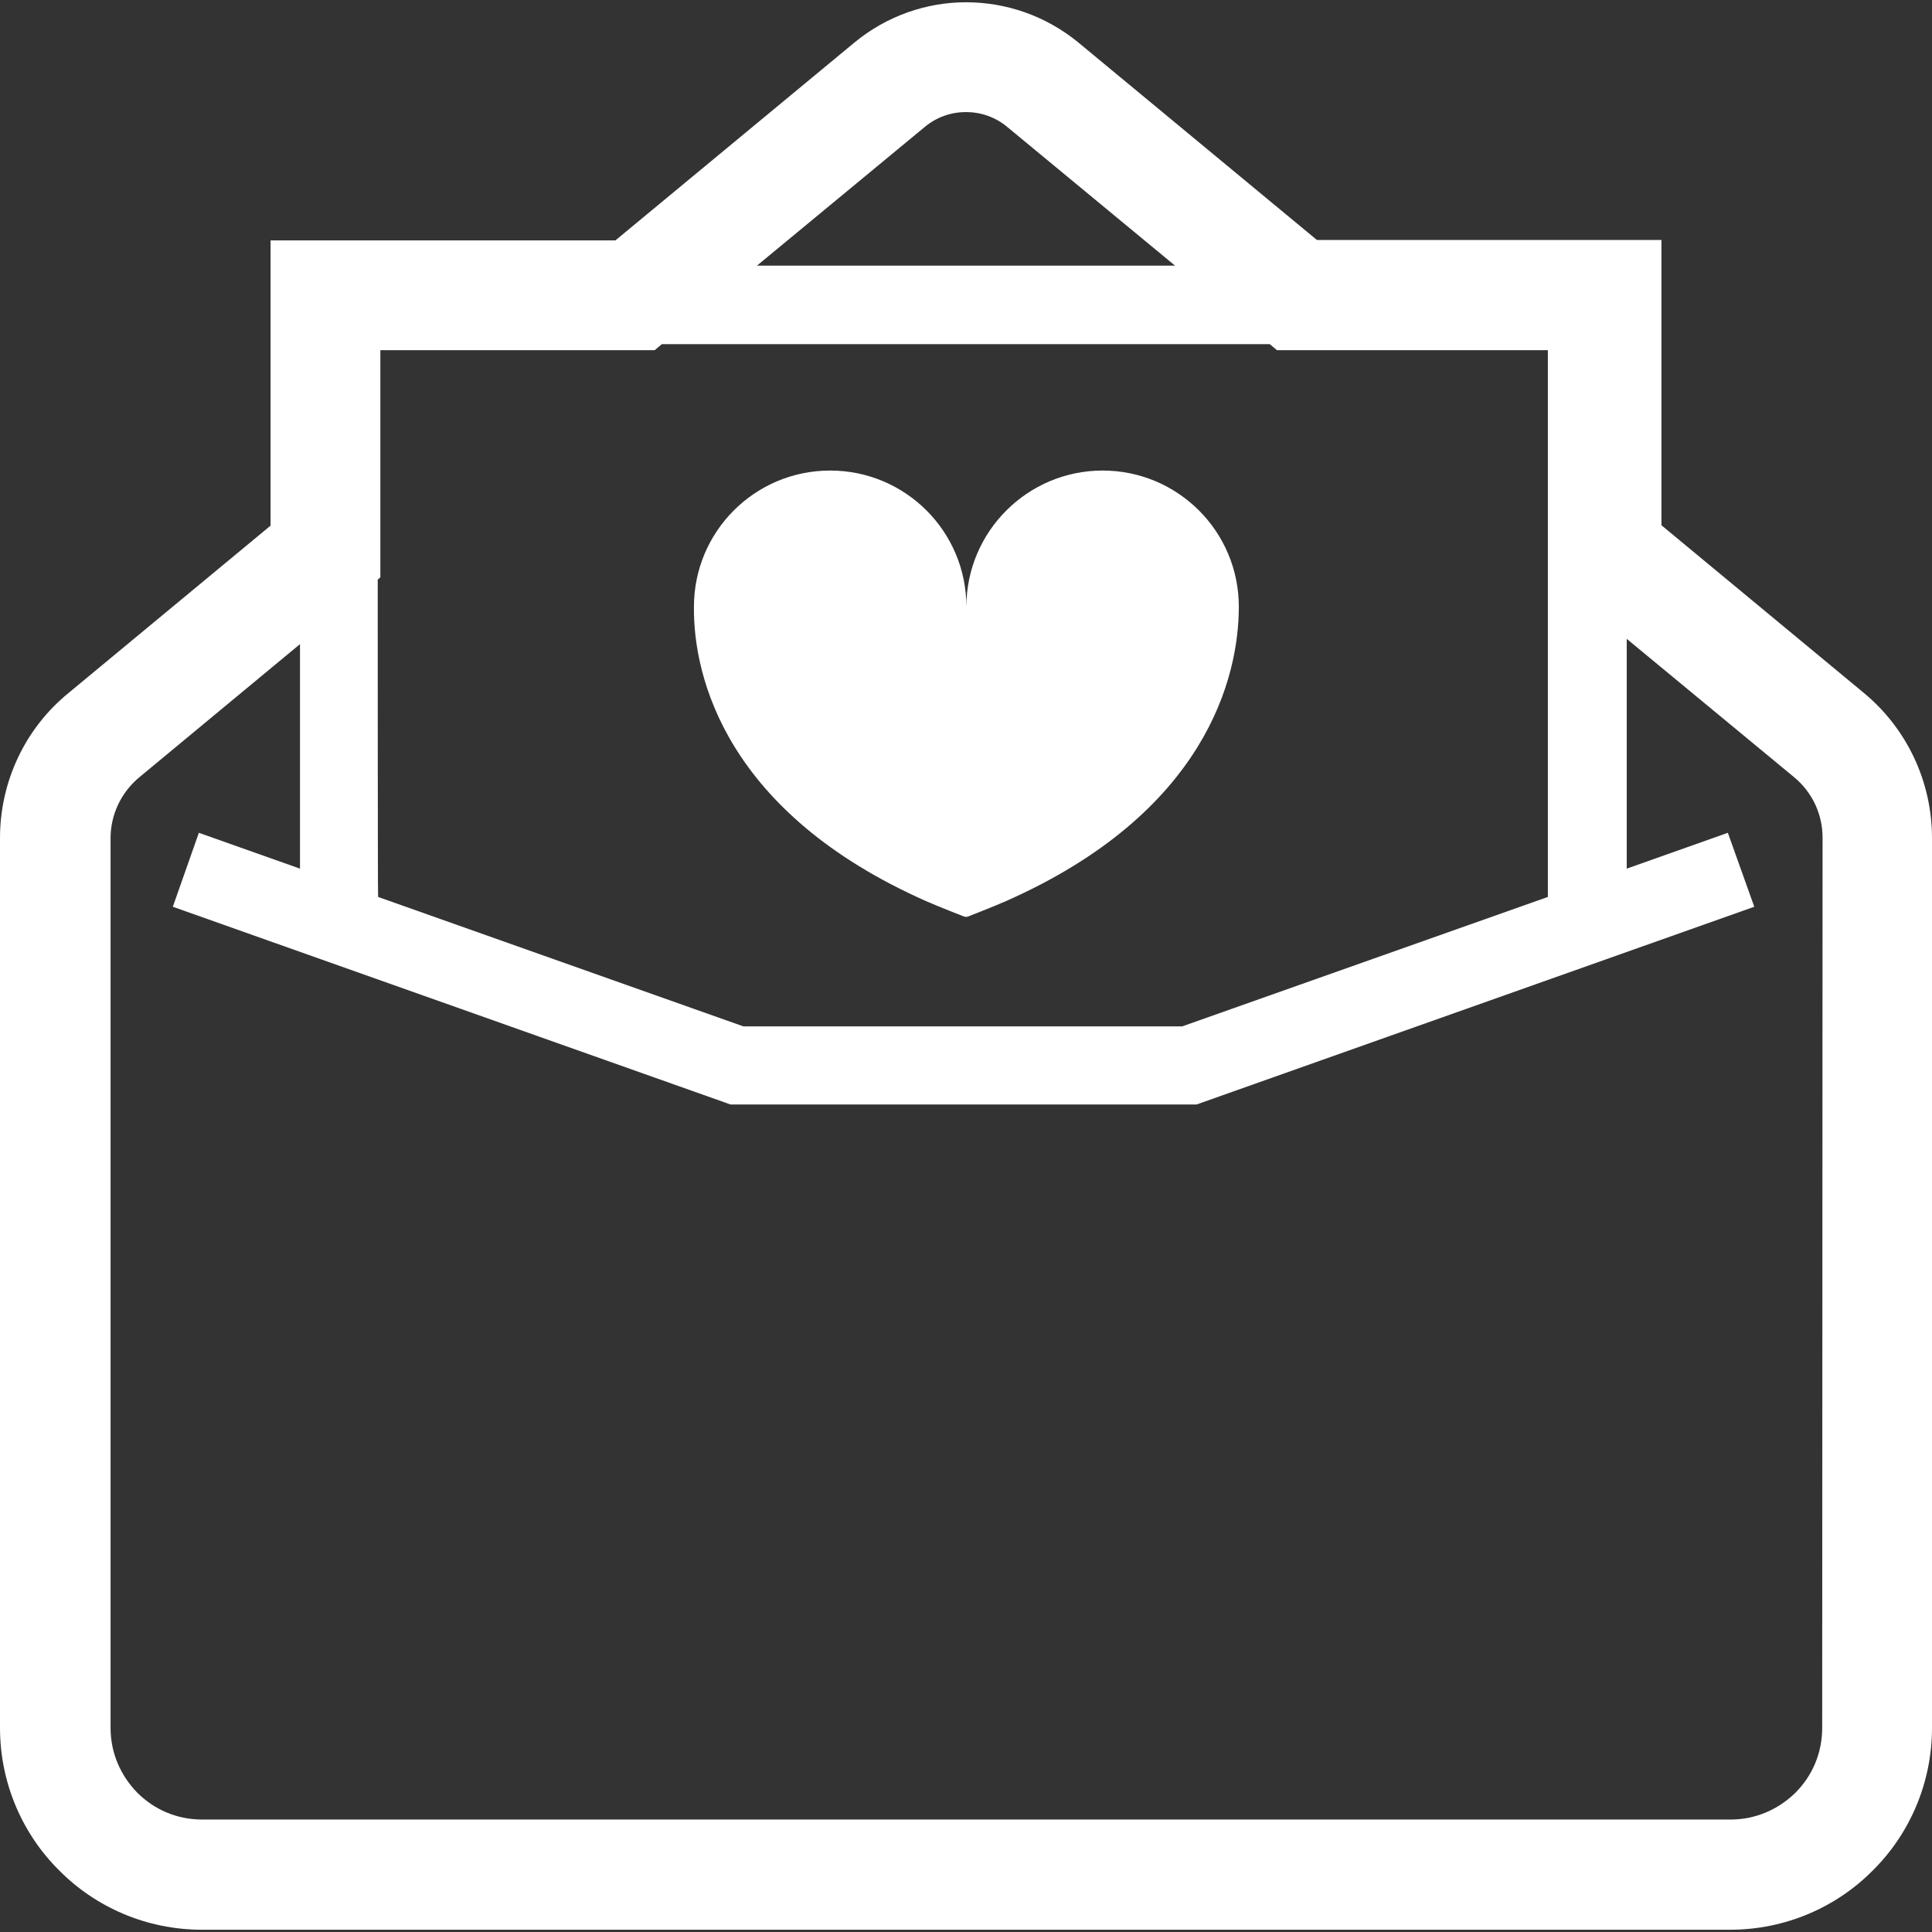 <?xml version="1.0" encoding="UTF-8"?>
<!-- Generator: Adobe Illustrator 27.9.0, SVG Export Plug-In . SVG Version: 6.00 Build 0)  -->
<svg xmlns="http://www.w3.org/2000/svg" xmlns:xlink="http://www.w3.org/1999/xlink" version="1.1" id="_x32_" x="0px" y="0px" viewBox="0 0 512 512" style="enable-background:new 0 0 512 512;" xml:space="preserve">
<rect x="0" y="0" width="512" height="512" fill="#333333" stroke="none"/>
<style type="text/css">
	.st0{fill:#FFFFFF;}
</style>
<g>
	<path class="st0" d="M245.4,238.8c3.4,1.5,10.1,4.1,10.1,4.1l0.5,0.1l0.5-0.1c0,0,6.7-2.6,10.1-4.1c52.9-23.4,61.7-59.2,61.7-78   c0-20-16.2-36.1-36.1-36.1s-36.1,16.2-36.1,36.1c0-20-16.2-36.1-36.1-36.1c-20,0-36.1,16.2-36.1,36.1   C183.7,179.6,192.6,215.4,245.4,238.8z"></path>
	<path class="st0" d="M493.9,183.6l-53.6-44.4V63.6H349l-63.3-52.4C277,4.1,266.5,0.6,256,0.6s-21,3.6-29.6,10.7l-63.3,52.4H71.7   v75.6l-53.6,44.4C6.6,193.1,0,207.2,0,222.1v235.8c0,14.7,6,28.2,15.7,37.8c9.6,9.7,23.1,15.7,37.8,15.7h405   c14.7,0,28.2-6,37.8-15.7c9.7-9.6,15.7-23.1,15.7-37.8V222.1C512,207.2,505.4,193.1,493.9,183.6z M245,33.7c3.2-2.7,7.1-4,11-4   s7.8,1.3,11,4l44.4,36.7H200.6L245,33.7z M100.1,153.6l0.7-0.6V92.8h72.7l1.9-1.6h161.1l1.9,1.6h71.8v144.9L313.3,272H197   l-96.8-34.3C100.1,237.7,100.1,153.6,100.1,153.6z M482.9,457.9c0,6.8-2.7,12.8-7.1,17.2c-4.5,4.4-10.5,7.1-17.2,7.1h-405   c-6.8,0-12.8-2.7-17.2-7.1c-4.4-4.5-7.1-10.5-7.1-17.2V222.1c0-6.2,2.8-12.1,7.6-16.1l42.6-35.3v59.5l-26.8-9.5l-6.9,19.6   l147.8,52.4h123.5l147.8-52.4l-7-19.6l-26.8,9.5v-60.9l44.4,36.7c4.8,4,7.5,9.8,7.5,16L482.9,457.9L482.9,457.9z"></path>
</g>
</svg>
